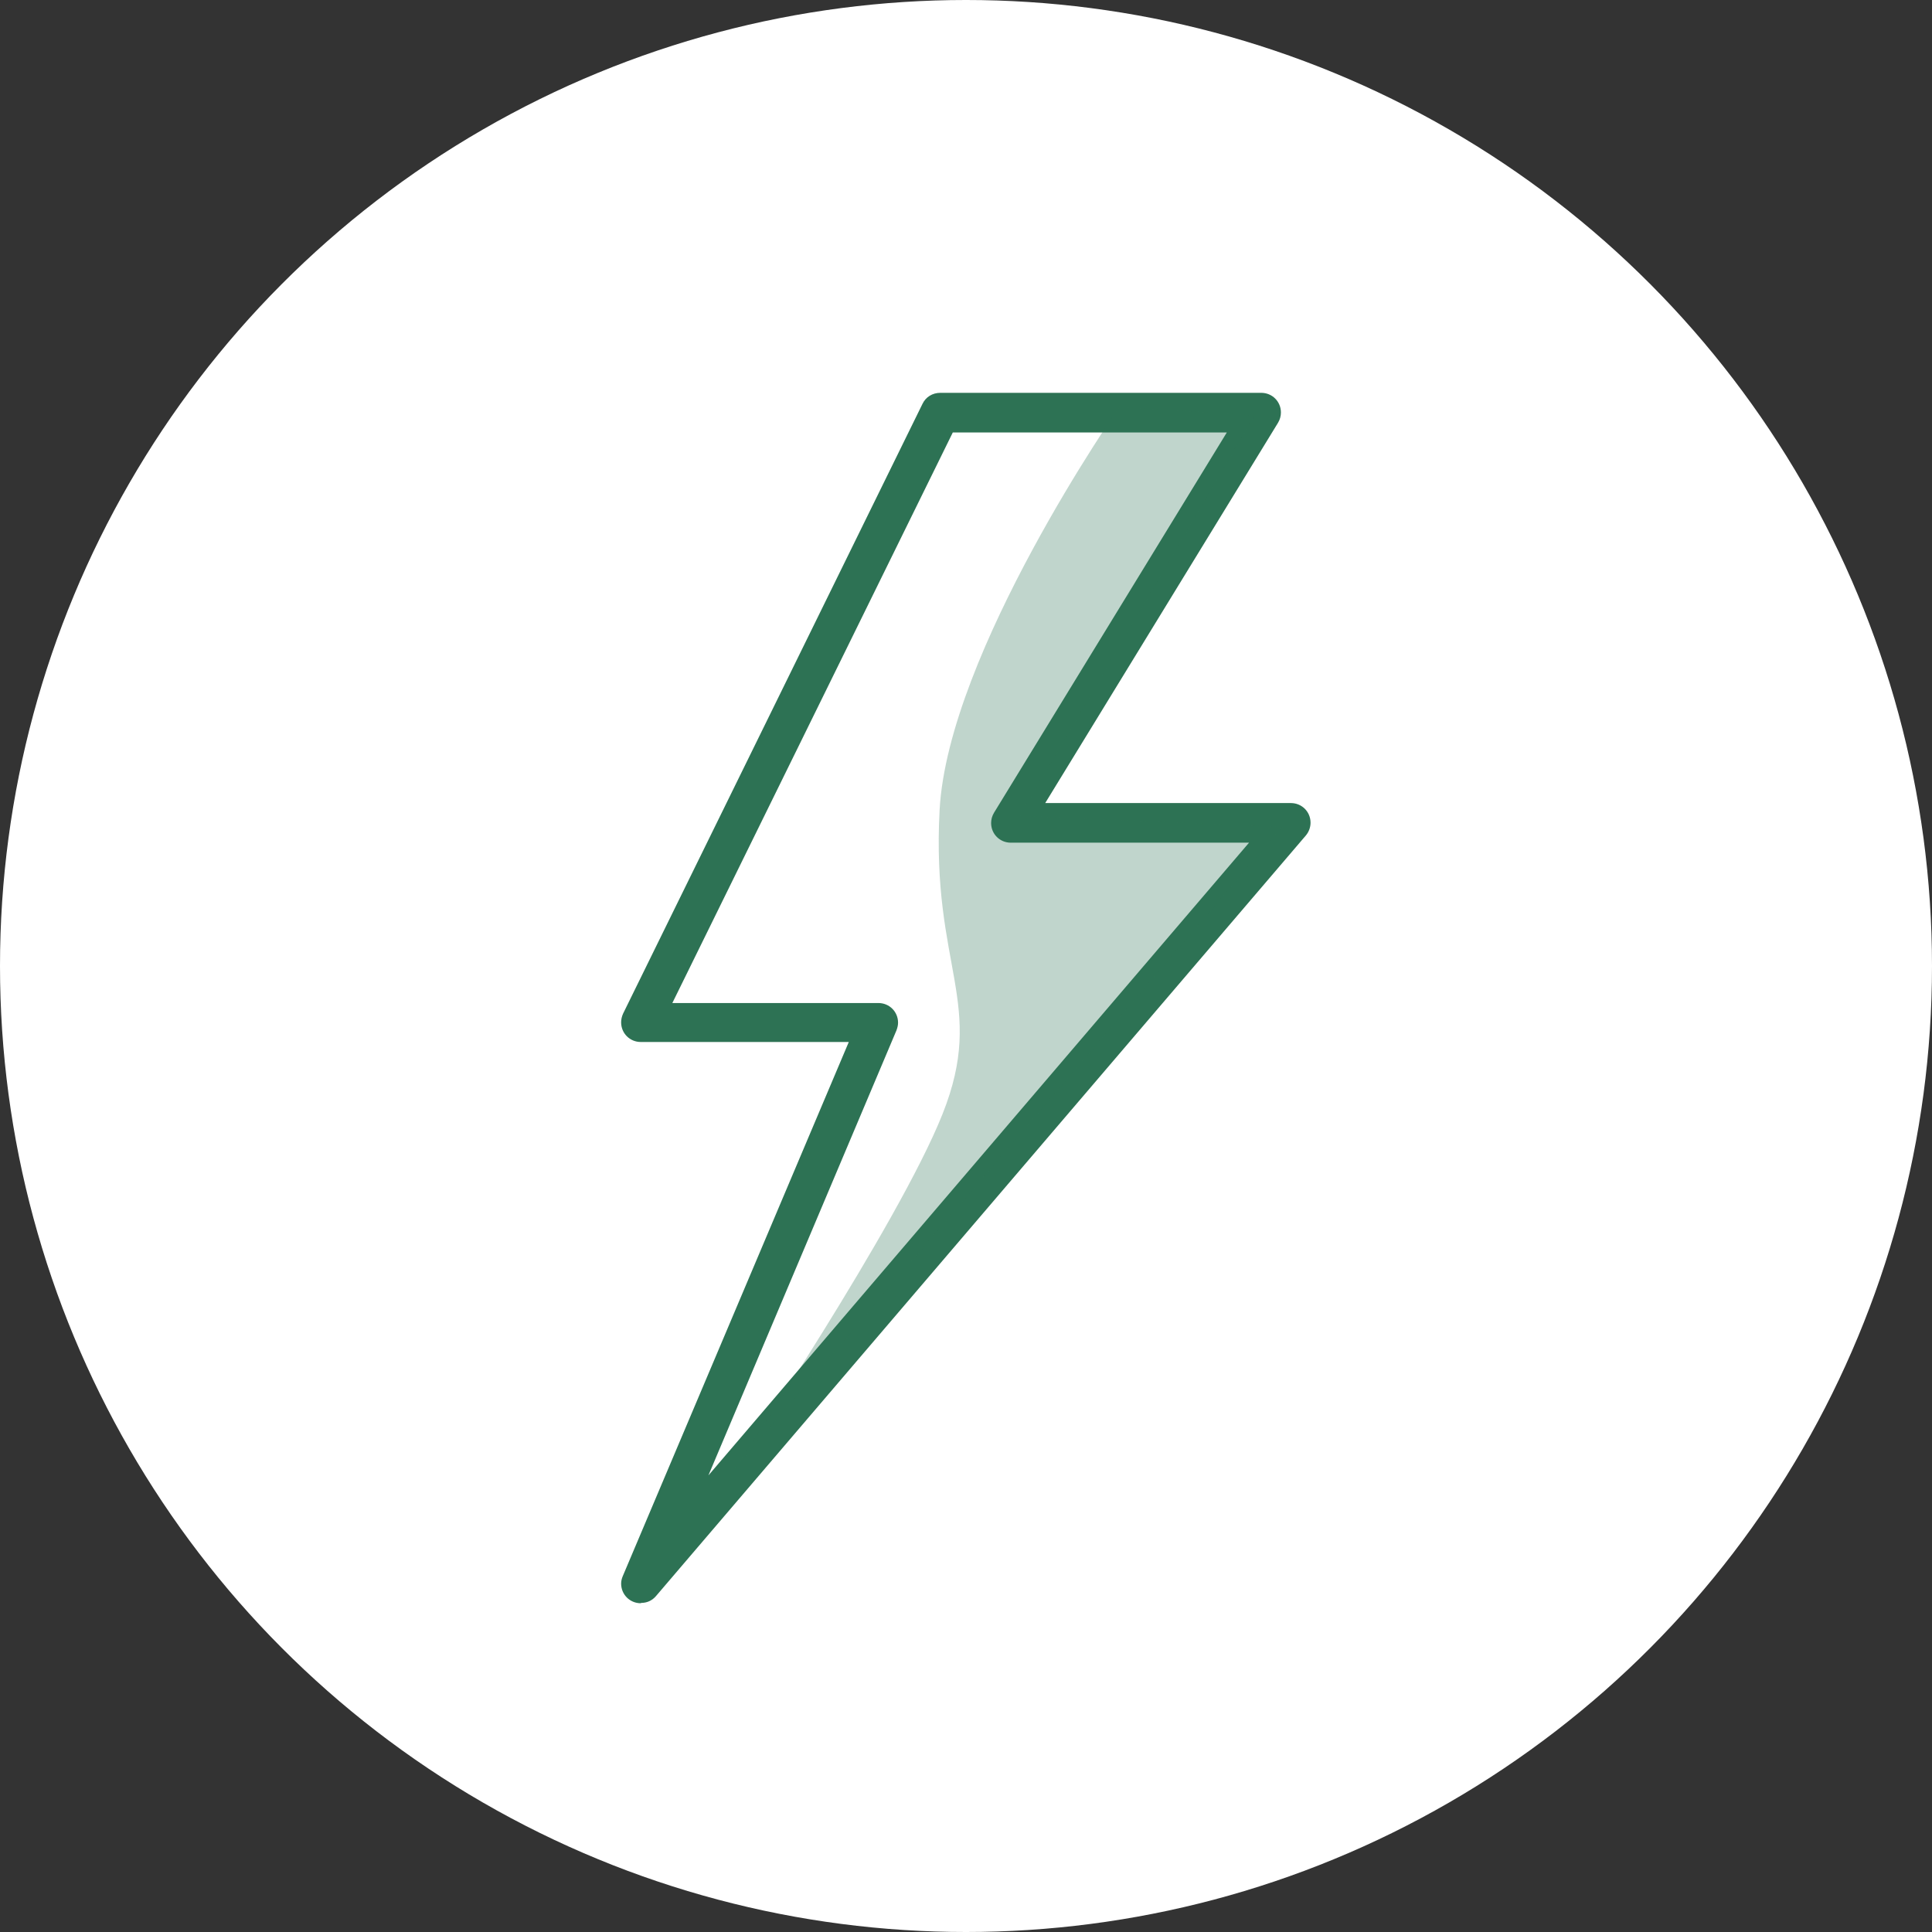 <svg viewBox="0 0 60 60" xmlns:xlink="http://www.w3.org/1999/xlink" xmlns="http://www.w3.org/2000/svg" data-name="Calque 1" id="Calque_1">
  <rect x="0" y="0" width="60" height="60" fill="#333333" stroke="none"/>
  <defs>
    <style>
      .cls-1 {
        fill: none;
      }

      .cls-2 {
        clip-path: url(#clippath-1);
      }

      .cls-3 {
        clip-path: url(#clippath-2);
      }

      .cls-4 {
        fill: #fff;
      }

      .cls-5 {
        opacity: .3;
      }

      .cls-6 {
        clip-path: url(#clippath);
      }

      .cls-7 {
        fill: #2d7254;
      }
    </style>
    <clipPath id="clippath">
      <rect height="37.58" width="21.41" y="12.21" x="19.29" class="cls-1"></rect>
    </clipPath>
    <clipPath id="clippath-1">
      <rect height="37.58" width="21.41" y="12.21" x="19.29" class="cls-1"></rect>
    </clipPath>
    <clipPath id="clippath-2">
      <rect height="32.94" width="16.98" y="12.64" x="22.84" class="cls-1"></rect>
    </clipPath>
  </defs>
  <circle r="30" cy="30" cx="30" class="cls-4" data-name="Ellipse 82" id="Ellipse_82"></circle>
  <g data-name="Groupe 6725" id="Groupe_6725">
    <g class="cls-6">
      <g data-name="Groupe 6724" id="Groupe_6724">
        <g data-name="Groupe 6723" id="Groupe_6723">
          <g class="cls-2">
            <g data-name="Groupe 6722" id="Groupe_6722">
              <path d="M19.9,49.79c-.34,0-.61-.27-.61-.61,0-.08.02-.16.05-.23l7.02-16.59h-6.46c-.34,0-.61-.27-.61-.61,0-.09.02-.18.06-.27l9.3-18.94c.1-.21.31-.34.55-.34h9.97c.34,0,.61.27.61.61,0,.11-.03.22-.09.32l-7.23,11.81h7.63c.34,0,.61.27.61.61,0,.14-.05.28-.14.39l-20.19,23.63c-.12.14-.28.21-.46.21M20.88,31.15h6.4c.34,0,.61.27.61.61,0,.08-.02.16-.05.24l-5.84,13.82,16.79-19.65h-7.4c-.34,0-.61-.27-.61-.61,0-.11.03-.22.09-.32l7.23-11.81h-8.51l-8.71,17.72Z" class="cls-7" data-name="Tracé 10721" id="Tracé_10721"></path>
              <g class="cls-5" data-name="Groupe 6721" id="Groupe_6721">
                <g data-name="Groupe 6720" id="Groupe_6720">
                  <g class="cls-3">
                    <g data-name="Groupe 6719" id="Groupe_6719">
                      <path d="M34.76,12.64s-5.32,7.63-5.58,12.52c-.26,4.89,1.46,6,.09,9.44s-6.43,10.98-6.43,10.98l16.98-19.9-8.15-.34,7.29-12.44-4.2-.26Z" class="cls-7" data-name="Tracé 10722" id="Tracé_10722"></path>
                    </g>
                  </g>
                </g>
              </g>
            </g>
          </g>
        </g>
      </g>
    </g>
  </g>
</svg>